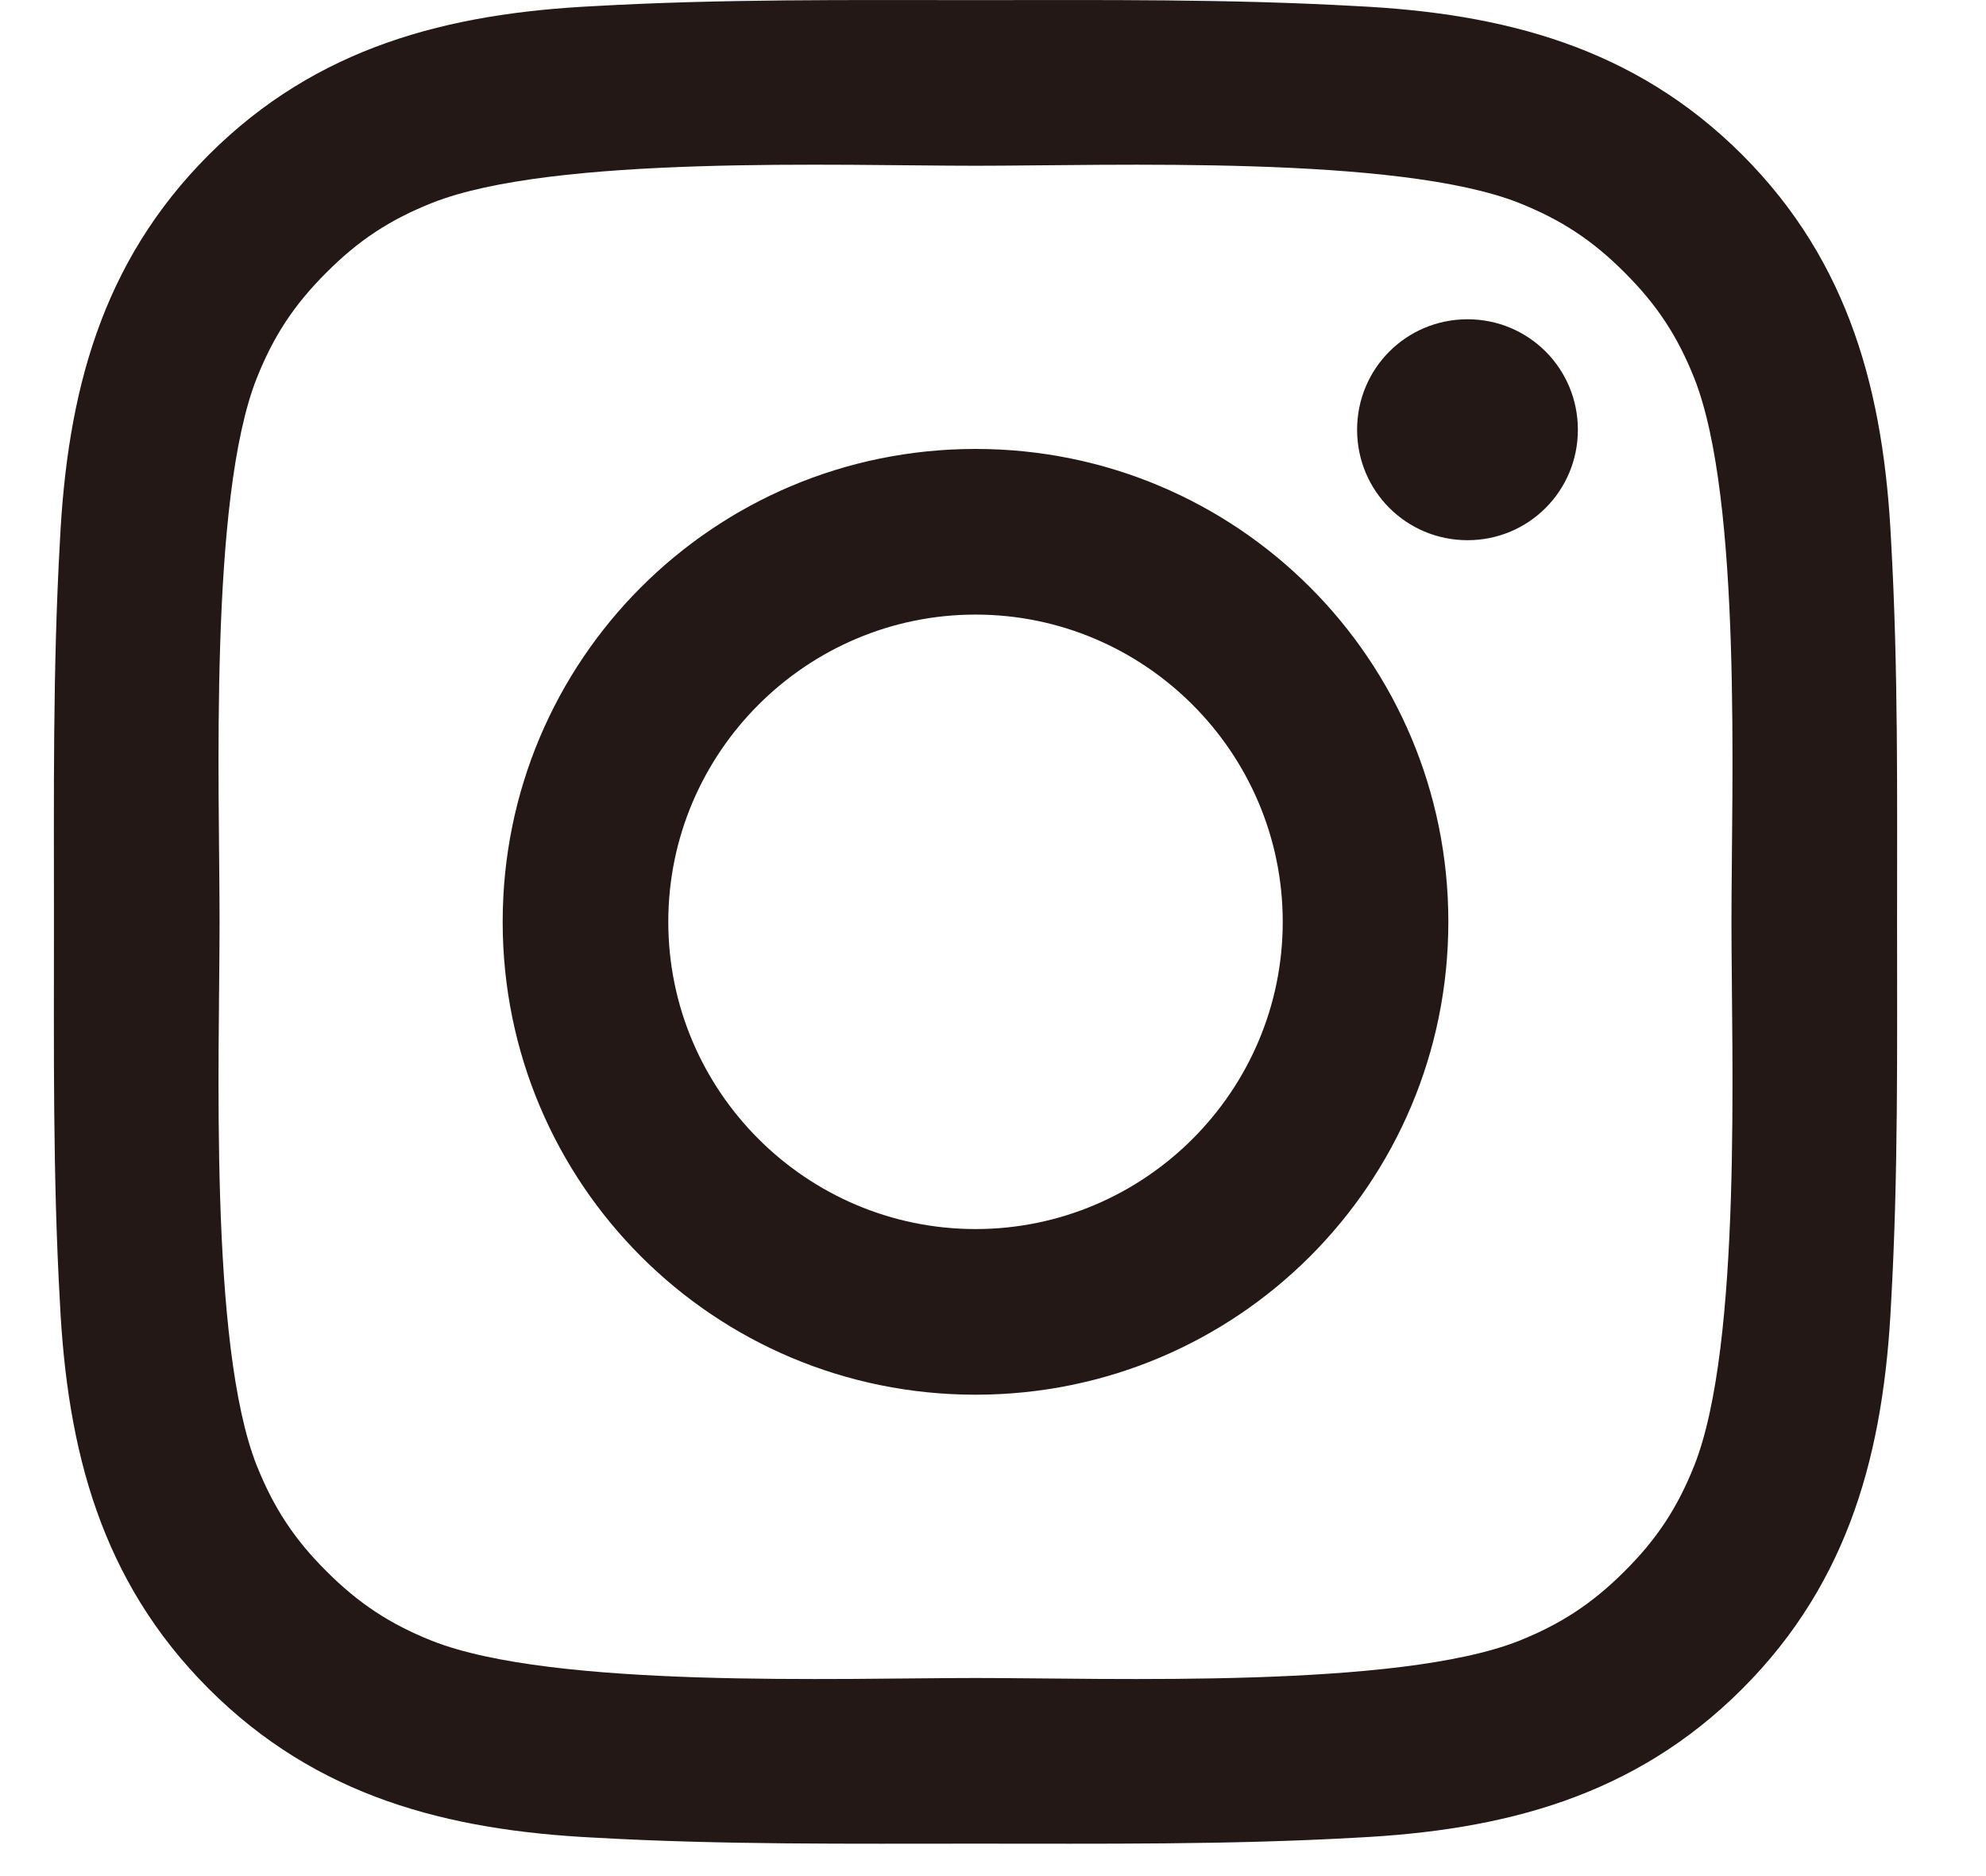 <svg width="18" height="17" viewBox="0 0 18 17" fill="none" xmlns="http://www.w3.org/2000/svg">
<path d="M11.626 8.353C11.626 6.82 10.375 5.569 8.842 5.569C7.308 5.569 6.057 6.82 6.057 8.353C6.057 9.887 7.308 11.137 8.842 11.137C10.375 11.137 11.626 9.887 11.626 8.353ZM13.127 8.353C13.127 10.724 11.213 12.638 8.842 12.638C6.47 12.638 4.556 10.725 4.556 8.353C4.556 5.982 6.47 4.068 8.842 4.068C11.213 4.068 13.127 5.982 13.127 8.353ZM14.301 3.894C14.301 4.449 13.855 4.895 13.301 4.895C12.746 4.895 12.3 4.449 12.3 3.894C12.3 3.339 12.746 2.893 13.301 2.893C13.855 2.893 14.301 3.339 14.301 3.894ZM8.842 1.502C7.624 1.502 5.013 1.403 3.915 1.839C3.534 1.991 3.251 2.176 2.958 2.47C2.664 2.763 2.479 3.046 2.327 3.427C1.892 4.525 1.99 7.135 1.99 8.353C1.99 9.571 1.892 12.182 2.327 13.28C2.48 13.661 2.664 13.944 2.958 14.237C3.251 14.53 3.534 14.716 3.915 14.868C5.013 15.303 7.624 15.205 8.842 15.205C10.06 15.205 12.67 15.303 13.768 14.868C14.149 14.715 14.432 14.53 14.725 14.237C15.019 13.944 15.204 13.661 15.356 13.28C15.791 12.182 15.693 9.571 15.693 8.353C15.693 7.135 15.791 4.525 15.356 3.427C15.204 3.046 15.019 2.763 14.725 2.47C14.432 2.176 14.149 1.991 13.768 1.839C12.67 1.404 10.06 1.502 8.842 1.502ZM17.194 8.353C17.194 9.506 17.205 10.648 17.14 11.801C17.075 13.139 16.77 14.324 15.791 15.303C14.812 16.282 13.627 16.586 12.289 16.652C11.137 16.717 9.995 16.706 8.842 16.706C7.688 16.706 6.547 16.717 5.394 16.652C4.056 16.586 2.871 16.282 1.892 15.303C0.913 14.324 0.609 13.139 0.543 11.801C0.478 10.648 0.489 9.507 0.489 8.353C0.489 7.2 0.478 6.059 0.543 4.906C0.609 3.568 0.913 2.382 1.892 1.403C2.871 0.425 4.056 0.12 5.394 0.055C6.547 -0.01 7.688 0.001 8.842 0.001C9.995 0.001 11.136 -0.01 12.289 0.055C13.627 0.12 14.812 0.425 15.791 1.403C16.77 2.382 17.075 3.568 17.14 4.906C17.205 6.058 17.194 7.2 17.194 8.353Z" fill="#231815"/>
</svg>

